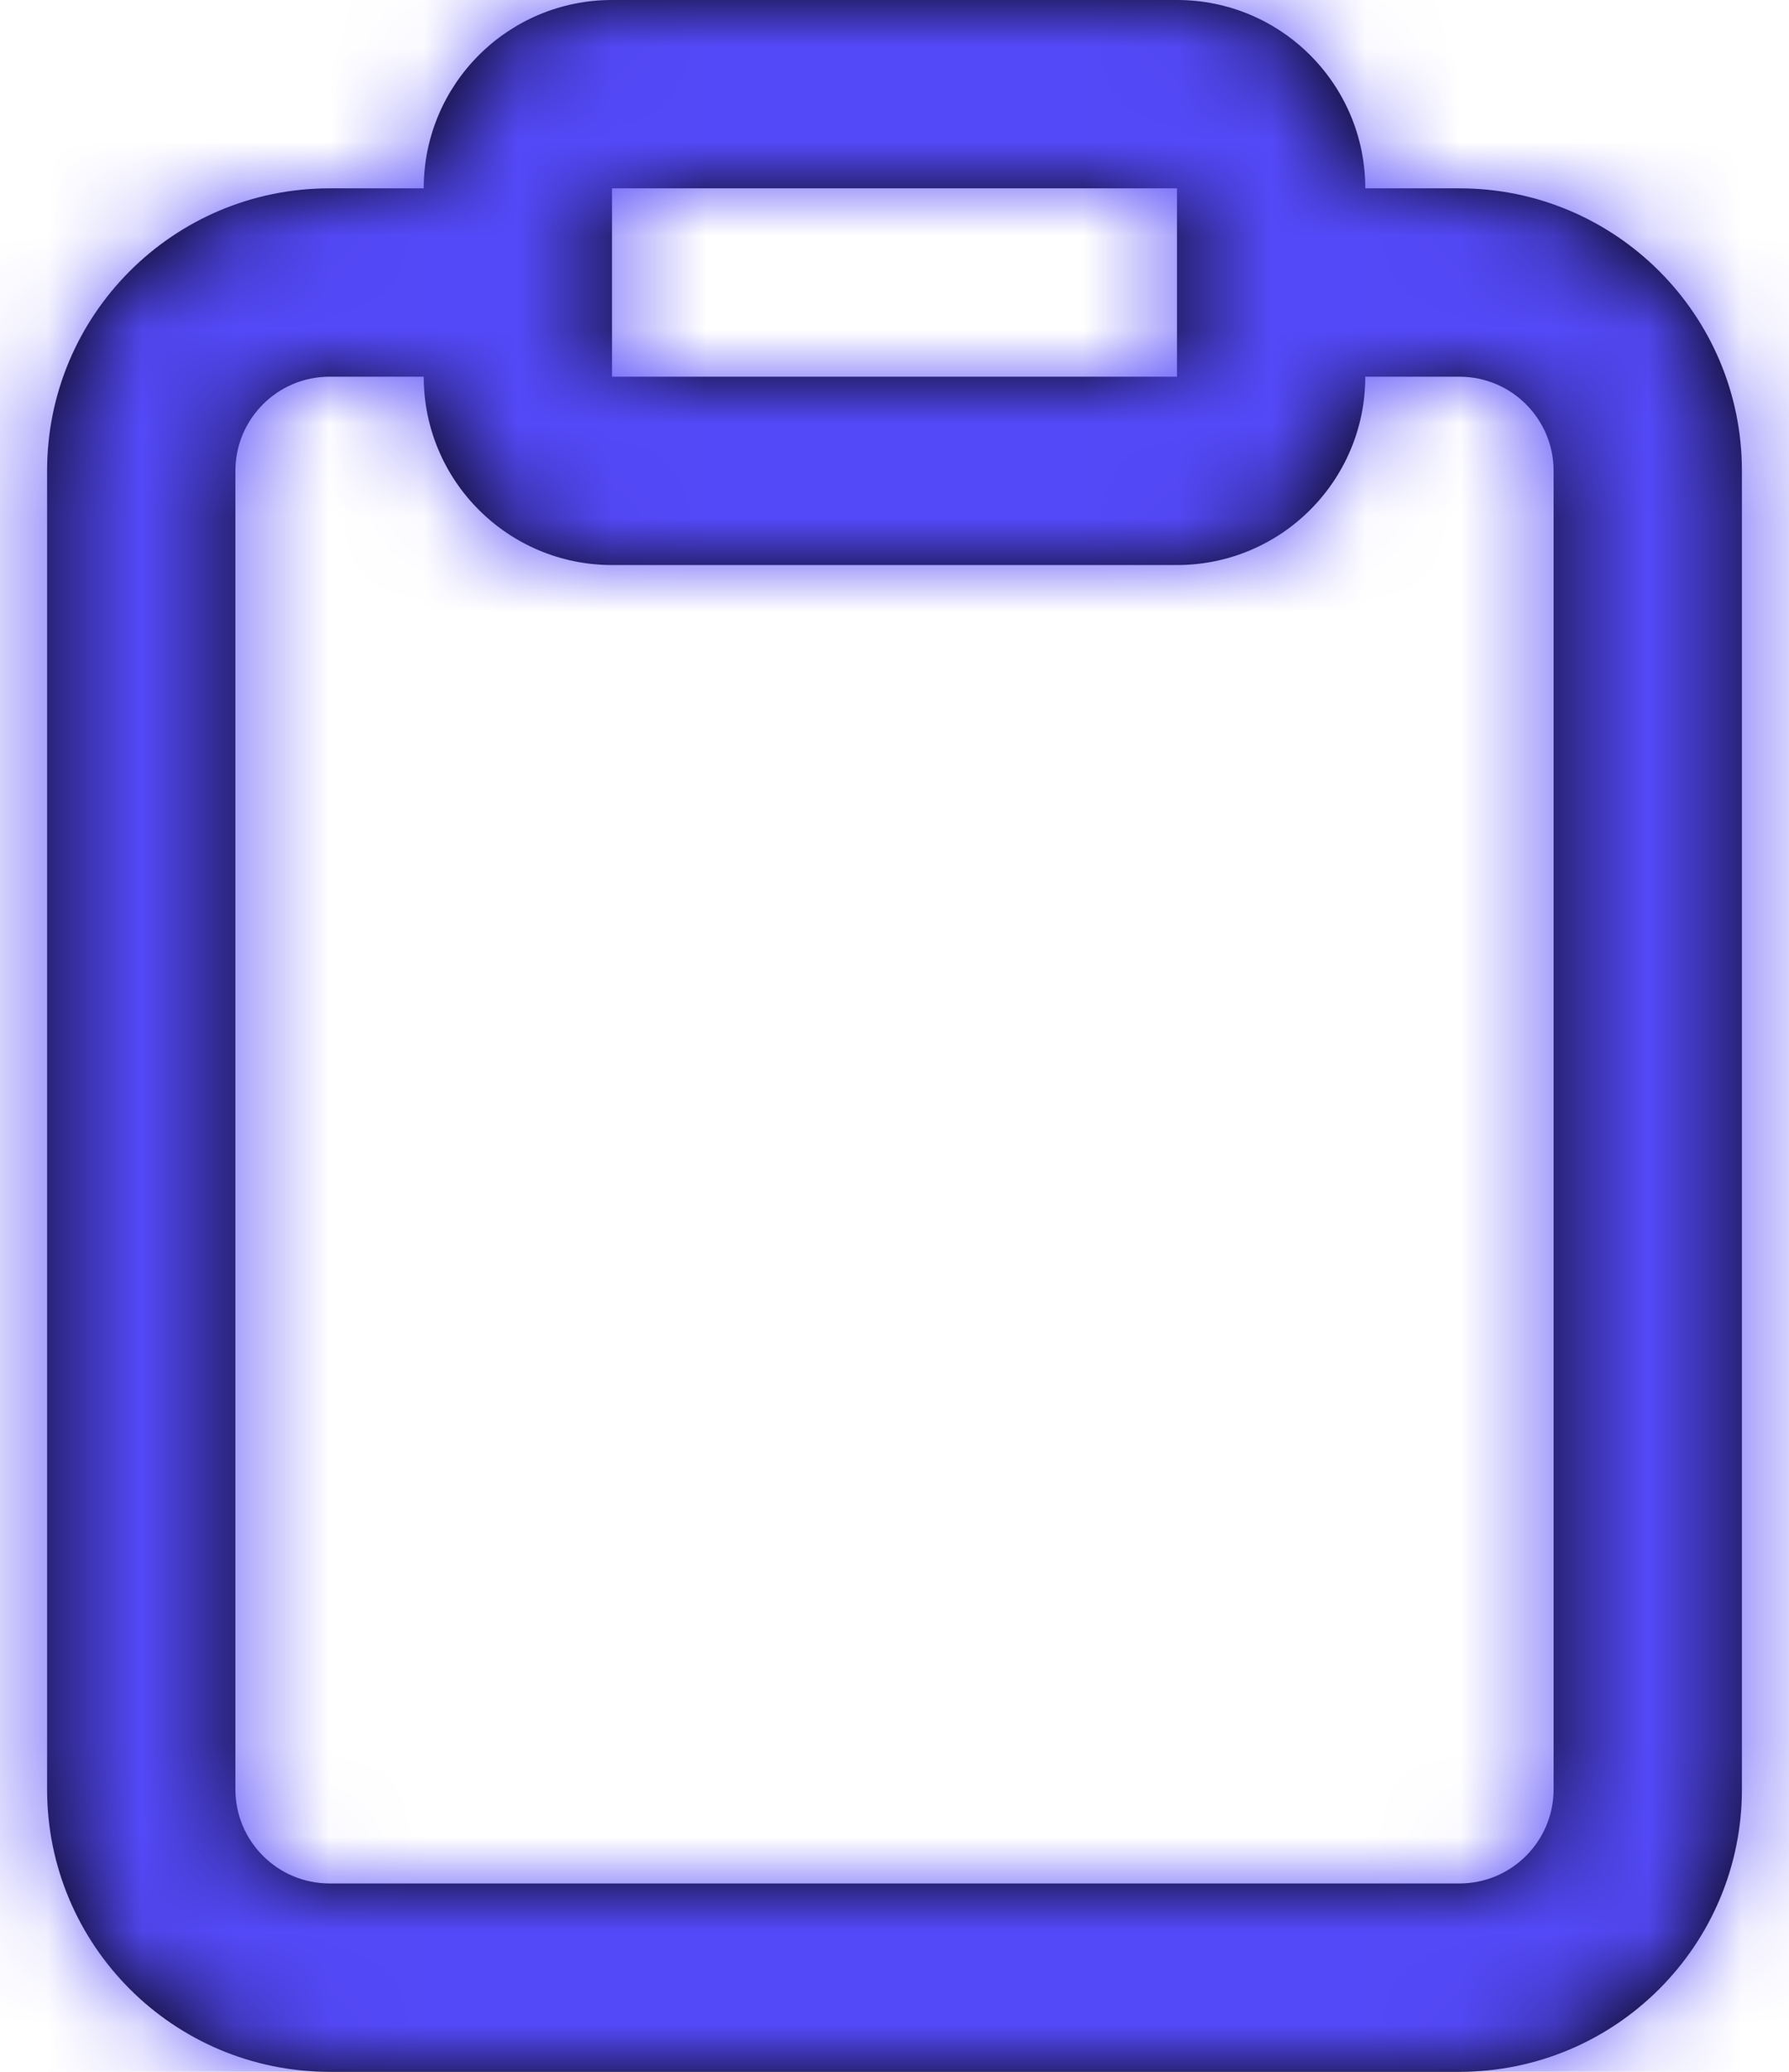 <svg width="19" height="22" viewBox="0 0 19 22" fill="none" xmlns="http://www.w3.org/2000/svg">
<path fill-rule="evenodd" clip-rule="evenodd" d="M15.5 22H3.5C1.843 22 0.5 20.657 0.5 19V5C0.5 3.343 1.843 2 3.5 2H4.5C4.5 0.895 5.395 0 6.5 0H12.5C13.605 0 14.5 0.895 14.5 2H15.5C17.157 2 18.5 3.343 18.5 5V19C18.5 20.657 17.157 22 15.5 22ZM3.5 4C2.948 4 2.5 4.448 2.5 5V19C2.5 19.552 2.948 20 3.5 20H15.5C16.052 20 16.5 19.552 16.5 19V5C16.5 4.448 16.052 4 15.5 4H14.5C14.5 5.105 13.605 6 12.5 6H6.5C5.395 6 4.5 5.105 4.5 4H3.5ZM6.5 4V2H12.5V4H6.5Z" fill="black"/>
<mask id="mask0_3_657" style="mask-type:luminance" maskUnits="userSpaceOnUse" x="0" y="0" width="19" height="22">
<path fill-rule="evenodd" clip-rule="evenodd" d="M15.5 22H3.5C1.843 22 0.5 20.657 0.5 19V5C0.5 3.343 1.843 2 3.5 2H4.5C4.5 0.895 5.395 0 6.5 0H12.5C13.605 0 14.5 0.895 14.5 2H15.5C17.157 2 18.5 3.343 18.5 5V19C18.5 20.657 17.157 22 15.5 22ZM3.5 4C2.948 4 2.5 4.448 2.5 5V19C2.5 19.552 2.948 20 3.5 20H15.5C16.052 20 16.5 19.552 16.5 19V5C16.5 4.448 16.052 4 15.5 4H14.5C14.5 5.105 13.605 6 12.5 6H6.5C5.395 6 4.5 5.105 4.5 4H3.5ZM6.5 2V4H12.5V2H6.5Z" fill="white"/>
</mask>
<g mask="url(#mask0_3_657)">
<rect x="-2.5" y="-1" width="24" height="24" fill="#5449F8"/>
</g>
</svg>
